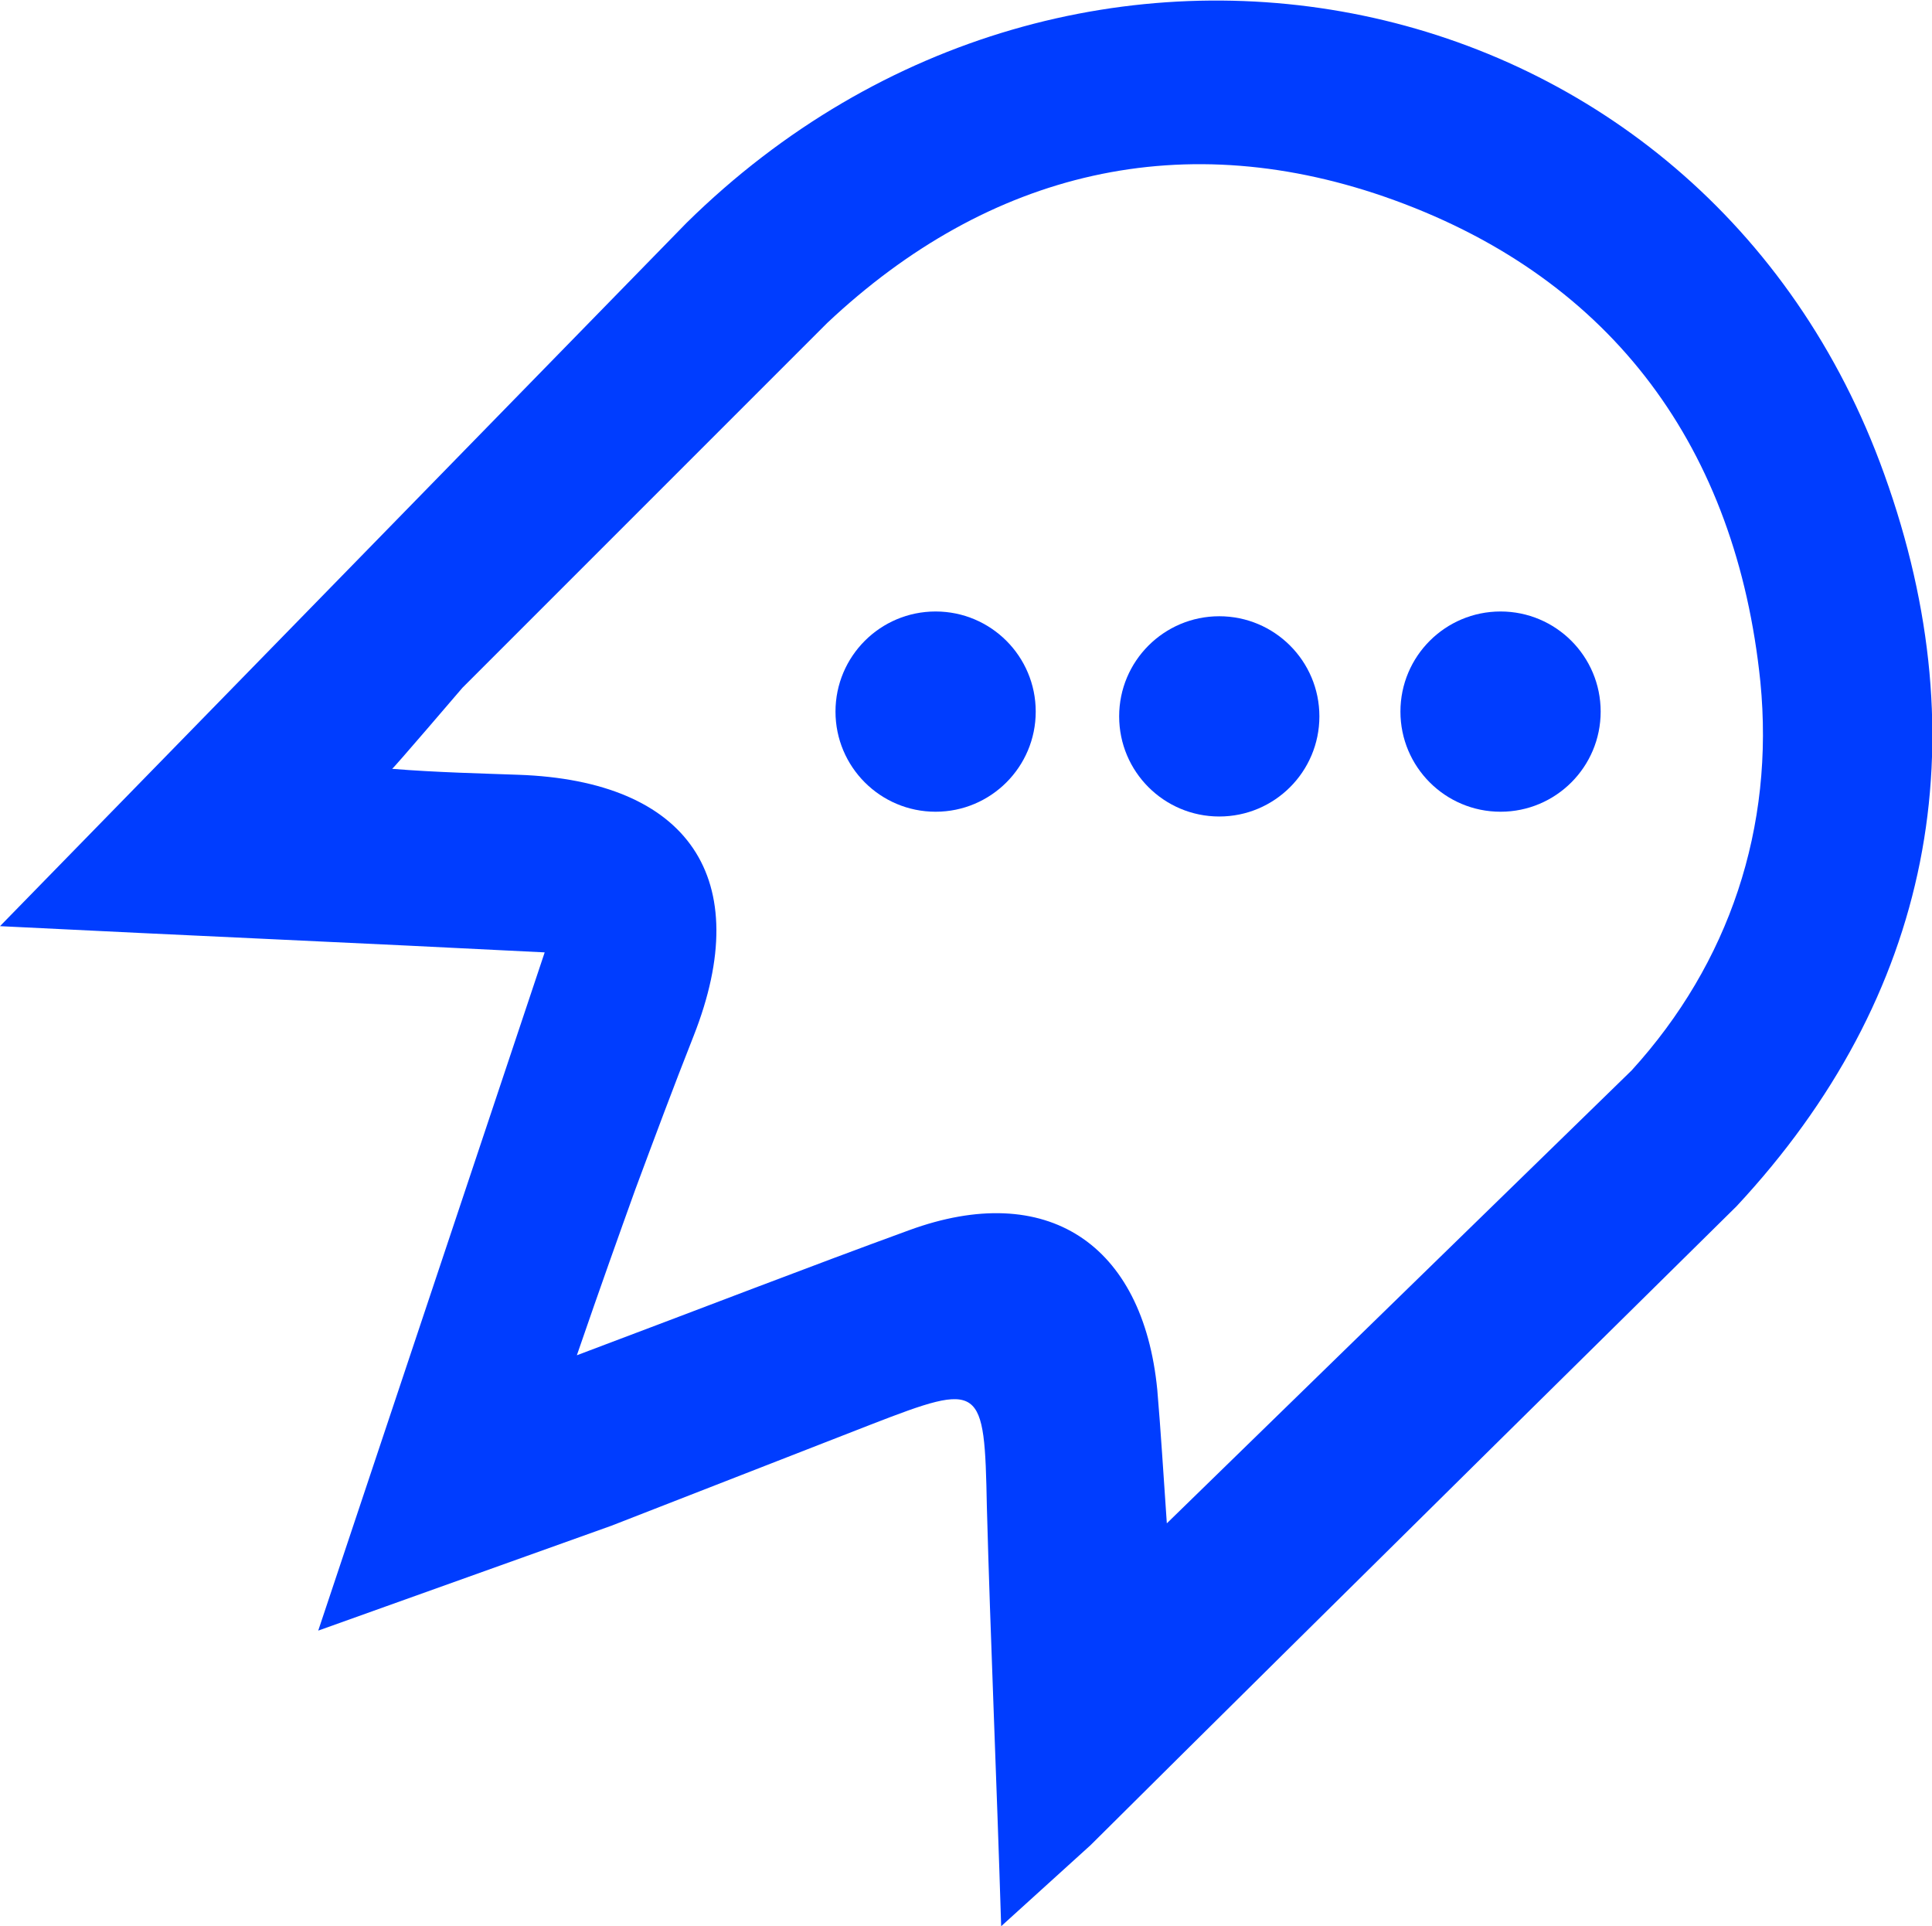 <?xml version="1.0" encoding="utf-8"?>
<!-- Generator: Adobe Illustrator 24.1.1, SVG Export Plug-In . SVG Version: 6.00 Build 0)  -->
<svg version="1.1" id="Layer_1" xmlns="http://www.w3.org/2000/svg" xmlns:xlink="http://www.w3.org/1999/xlink" x="0px" y="0px"
	 viewBox="0 0 162.1 161.6" style="enable-background:new 0 0 162.1 161.6;" xml:space="preserve">
<style type="text/css">
	.st0{fill:#003DFF;}
</style>
<g>
	<g>
		<g>
			<path class="st0" d="M57.6,18.7c32.6-32.1,85.3-21.3,100.5,21.1c8.1,22.5,4,43.8-12.4,61.4c0,0-36,35.5-54.2,53.6l-7.5,6.8
				c-0.4-13-0.9-24.1-1.2-35.2c-0.2-10.3-0.4-10.5-9.7-6.9L51.3,128l-24.6,8.8l19-56.9C30,79.1,16,78.5,0,77.7 M136.9,89.8
				c8.2-9,12-20.4,10.8-32.6c-2-19.5-12.3-33.7-30.7-40.4c-17.6-6.4-34-2.5-47.6,10.3L38.8,57.7c0,0-5.9,6.9-5.9,6.8
				c3.6,0.3,7.9,0.4,10.6,0.5c14.3,0.5,19.9,8.7,14.7,21.9c-1.7,4.3-3.3,8.6-4.9,12.9c-1.4,3.9-2.8,7.8-4.9,13.9
				c10.9-4.1,19.4-7.4,27.9-10.5c11.5-4.2,19.6,1.1,20.8,13.4c0.3,3.5,0.5,6.9,0.8,11.2"/>
		</g>
		<circle class="st0" cx="78.5" cy="59.7" r="8.4"/>
		<circle class="st0" cx="102.3" cy="60.1" r="8.4"/>
		<circle class="st0" cx="125.9" cy="59.7" r="8.4"/>
	</g>
</g>
</svg>
